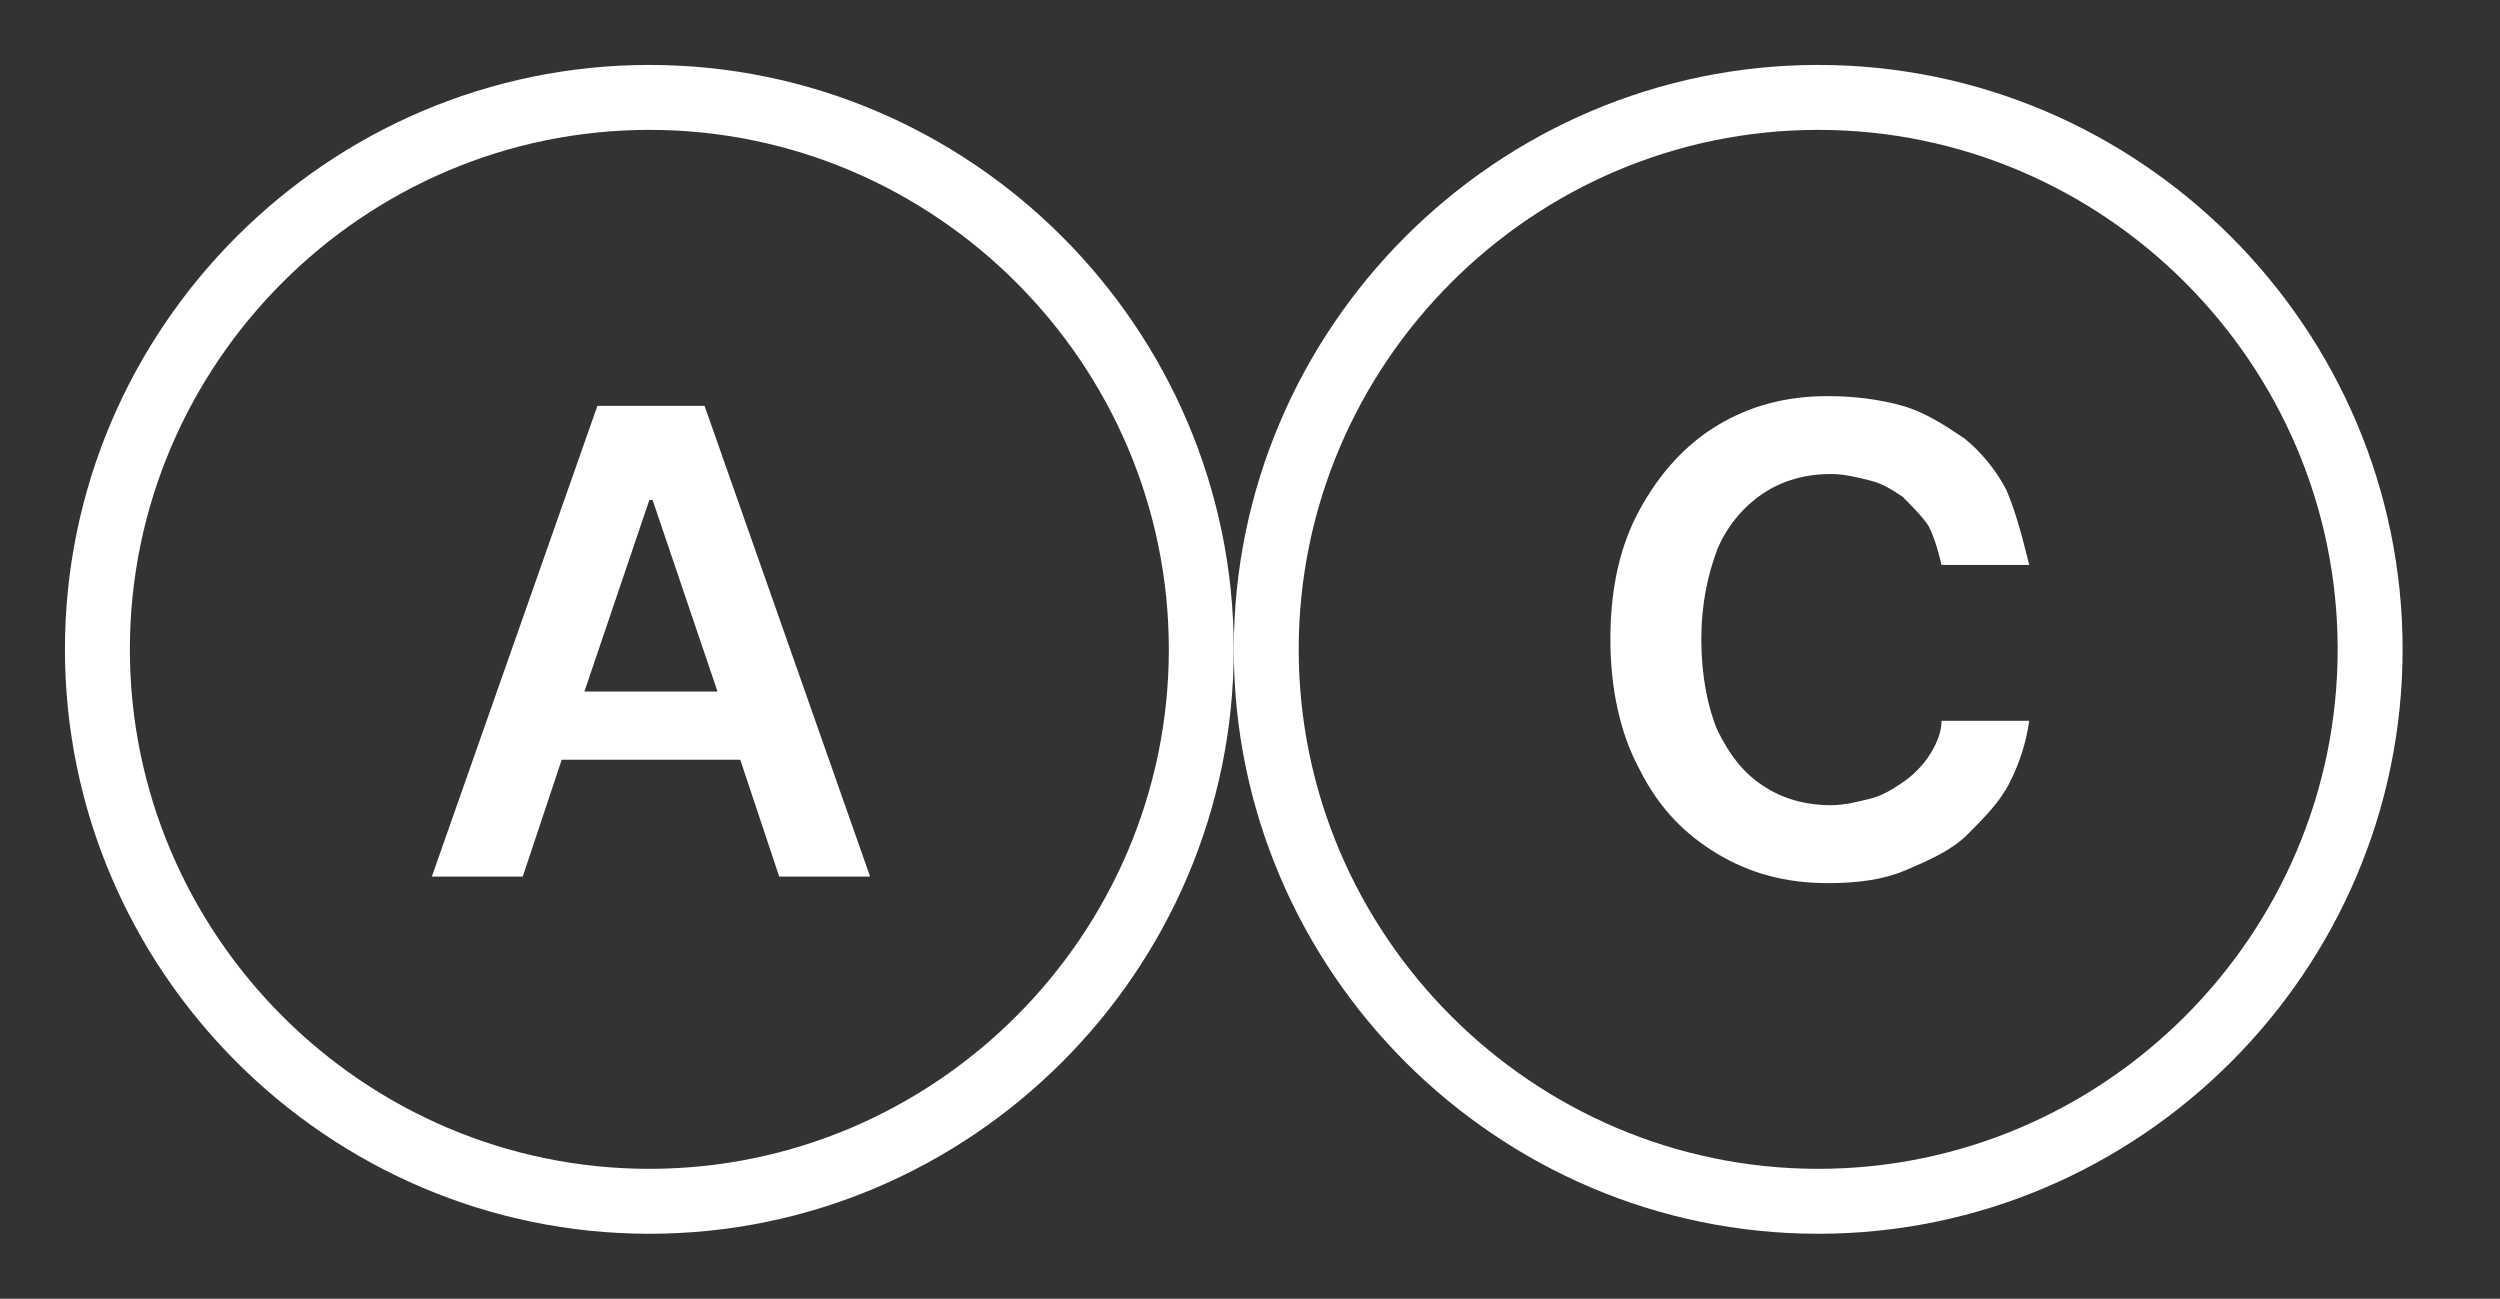 <?xml version="1.0" encoding="utf-8"?>
<!-- Generator: Adobe Illustrator 27.4.0, SVG Export Plug-In . SVG Version: 6.00 Build 0)  -->
<svg version="1.1" id="Layer_1" xmlns="http://www.w3.org/2000/svg" xmlns:xlink="http://www.w3.org/1999/xlink" x="0px" y="0px"
	 viewBox="0 0 77 40" style="enable-background:new 0 0 77 40;" xml:space="preserve">
<rect x="0" y="0" width="77" height="40" fill="#333333" stroke="none"/>
<style type="text/css">
	.st0{fill:#FFFFFF;}
</style>
<g>
	<path class="st0" d="M20,38c-9.9,0-18-8.1-18-18c0-9.9,8.1-18,18-18s18,8.1,18,18C38,29.9,29.9,38,20,38z M20,4C11.2,4,4,11.2,4,20
		s7.2,16,16,16s16-7.2,16-16S28.8,4,20,4z"/>
</g>
<g>
	<path class="st0" d="M56,38c-9.9,0-18-8.1-18-18c0-9.9,8.1-18,18-18s18,8.1,18,18C74,29.9,65.9,38,56,38z M56,4
		c-8.8,0-16,7.2-16,16s7.2,16,16,16s16-7.2,16-16S64.8,4,56,4z"/>
</g>
<path class="st0" d="M24,27h2.8l-5.1-14.5h-3.3L13.3,27h2.8l1.2-3.6h5.5L24,27z M18,21.3l2-5.9h0.1l2,5.9H18z"/>
<path class="st0" d="M62.5,17.4h-2.7c-0.1-0.4-0.2-0.8-0.4-1.2c-0.2-0.3-0.5-0.6-0.8-0.9c-0.3-0.2-0.6-0.4-1-0.5s-0.8-0.2-1.2-0.2
	c-0.8,0-1.5,0.2-2.1,0.6c-0.6,0.4-1.1,1-1.4,1.7c-0.3,0.8-0.5,1.7-0.5,2.8c0,1.1,0.2,2.1,0.5,2.8c0.4,0.8,0.8,1.3,1.4,1.7
	c0.6,0.4,1.3,0.6,2.1,0.6c0.4,0,0.8-0.1,1.2-0.2s0.7-0.3,1-0.5s0.6-0.5,0.8-0.8s0.4-0.7,0.4-1.1h2.7c-0.1,0.7-0.3,1.3-0.6,1.9
	s-0.8,1.1-1.3,1.6s-1.2,0.8-1.9,1.1c-0.7,0.3-1.5,0.4-2.4,0.4c-1.3,0-2.4-0.3-3.4-0.9s-1.8-1.4-2.4-2.6c-0.6-1.1-0.9-2.5-0.9-4
	c0-1.6,0.3-2.9,0.9-4c0.6-1.1,1.4-2,2.4-2.6s2.1-0.9,3.4-0.9c0.8,0,1.6,0.1,2.3,0.3s1.3,0.6,1.9,1c0.5,0.4,1,1,1.3,1.6
	C62.1,15.8,62.3,16.6,62.5,17.4z"/>
</svg>
